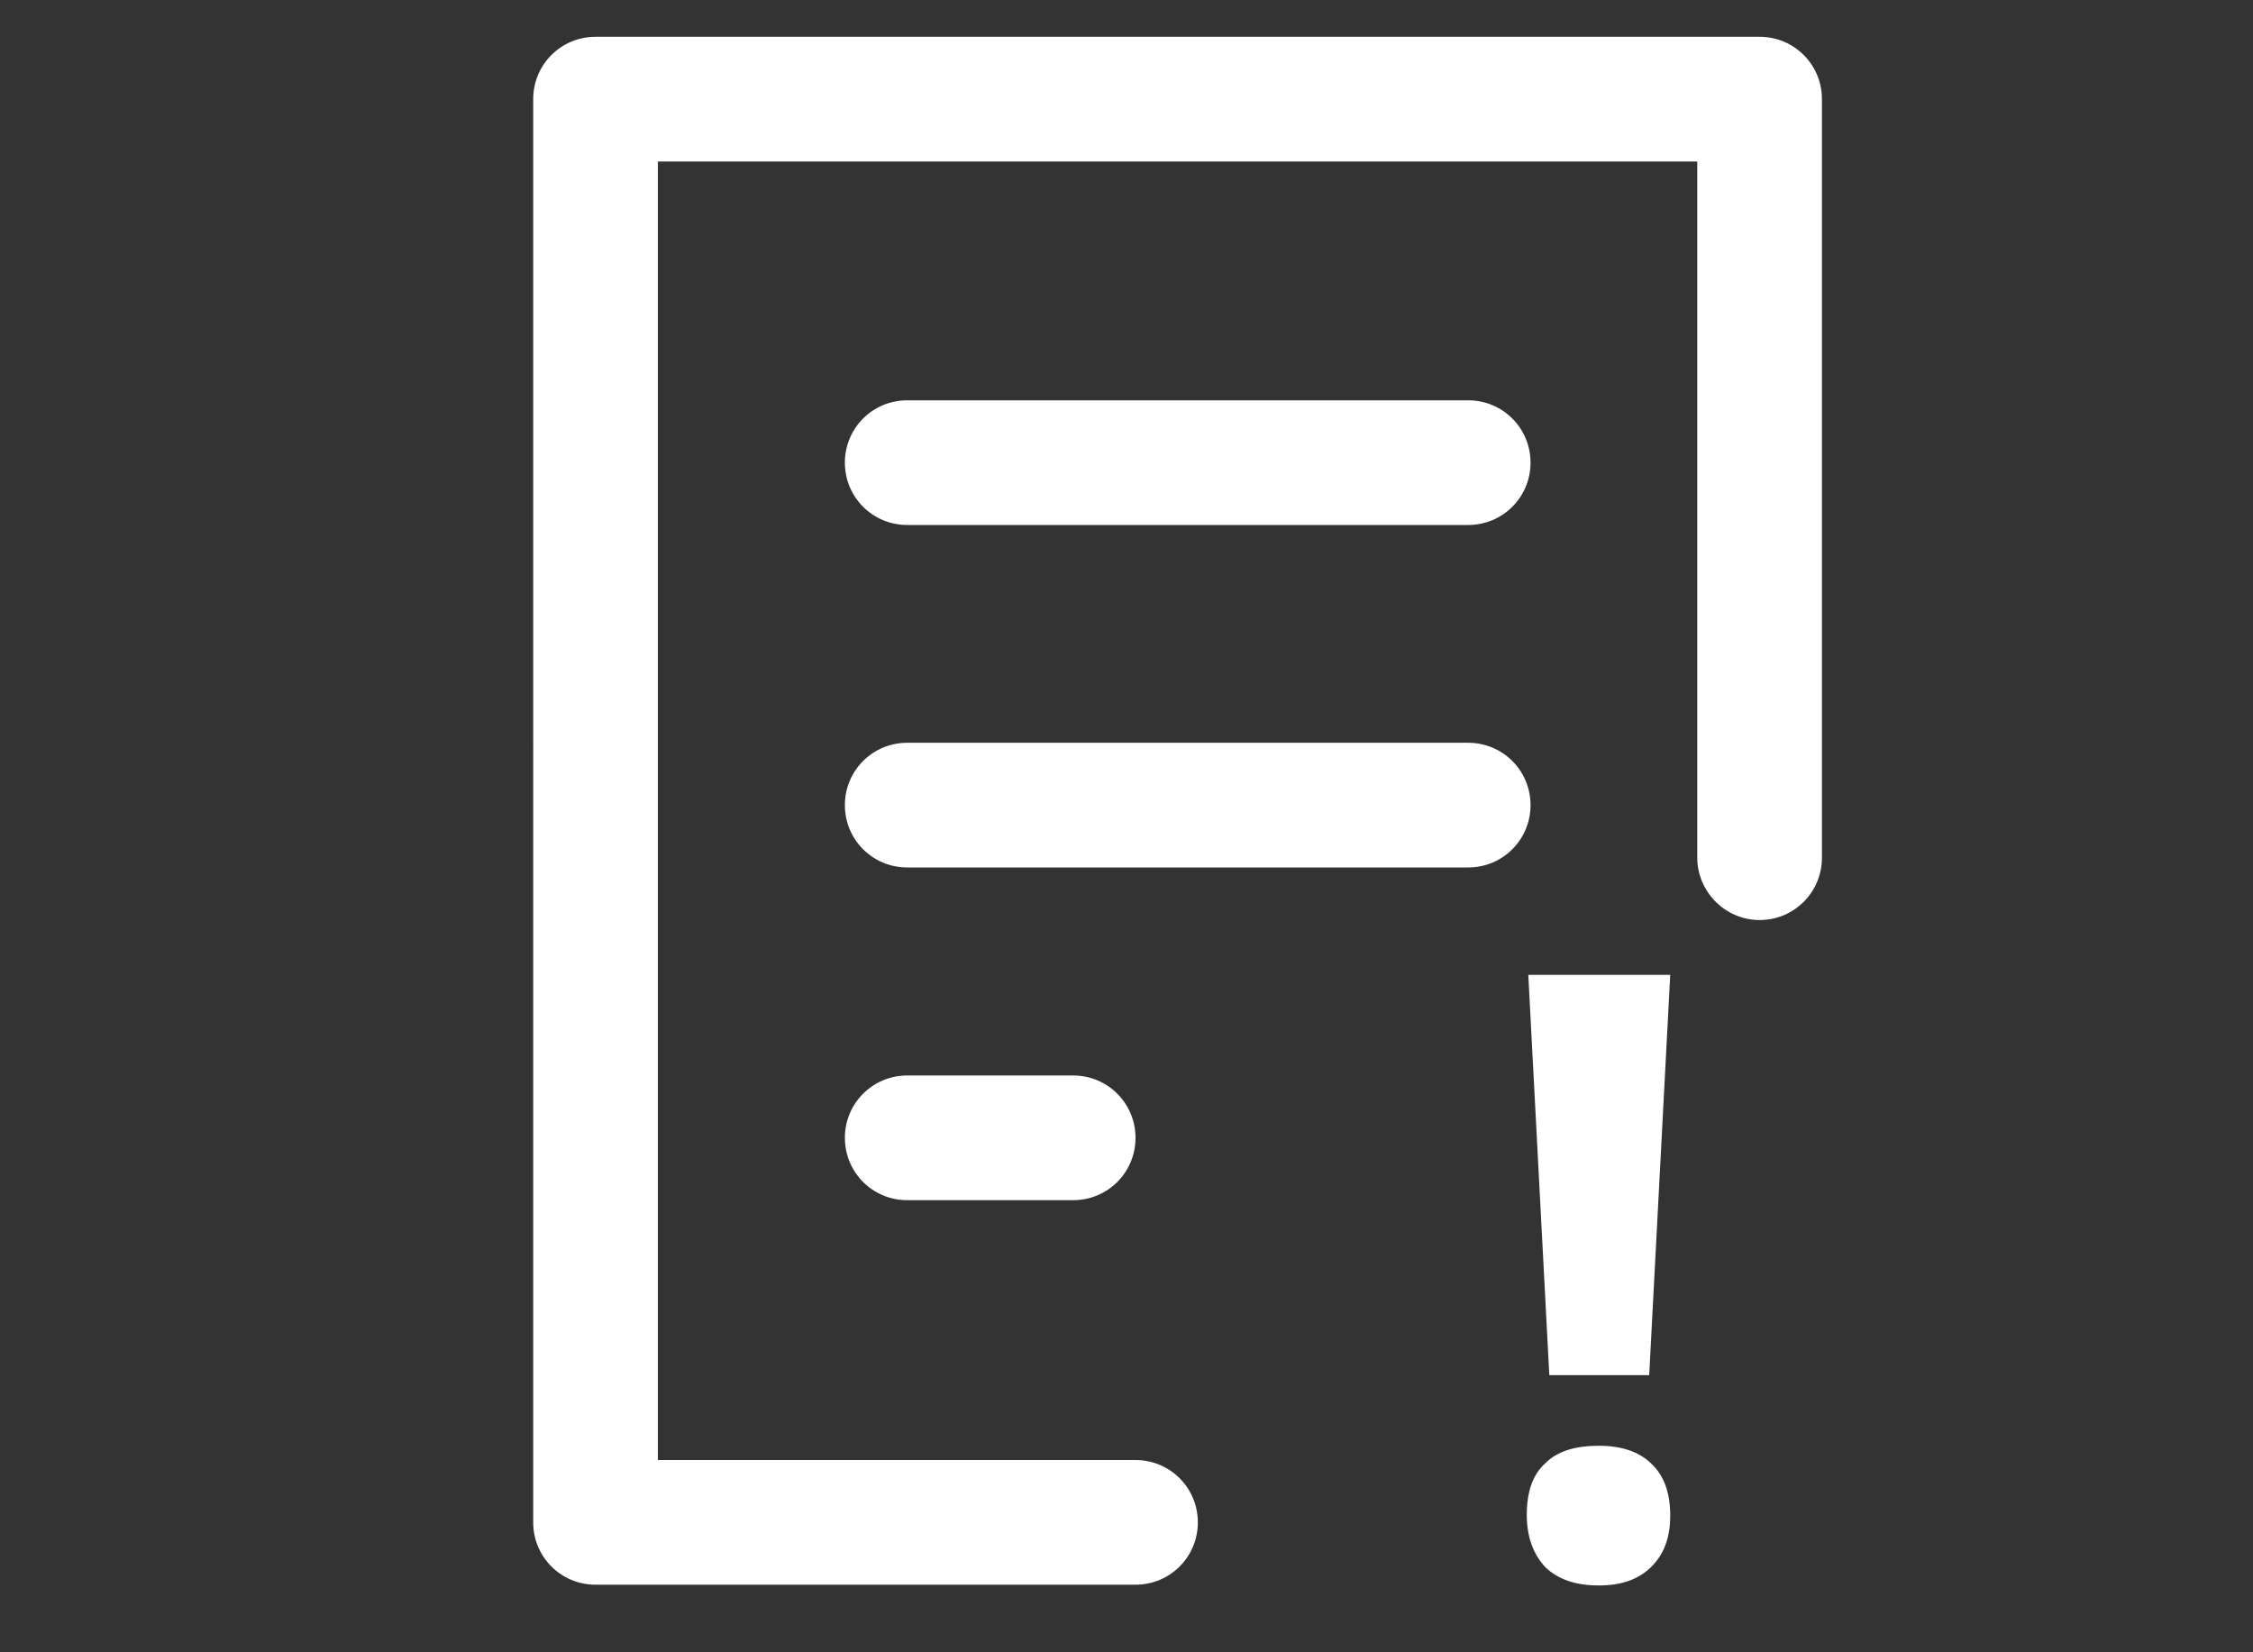 <?xml version="1.0" encoding="utf-8"?>
<!-- Generator: Adobe Illustrator 22.0.1, SVG Export Plug-In . SVG Version: 6.00 Build 0)  -->
<svg version="1.1" id="Capa_1" xmlns="http://www.w3.org/2000/svg" xmlns:xlink="http://www.w3.org/1999/xlink" x="0px" y="0px"
	 viewBox="0 0 300 220" style="enable-background:new 0 0 300 220;" xml:space="preserve">
<rect x="0" y="0" width="300" height="220" fill="#333333" stroke="none"/>
<style type="text/css">
	.st0{fill:#FFFFFF;}
</style>
<path class="st0" d="M226,114.2V21.5H87.6v172.9h63.6c4.6,0,8.3,3.7,8.3,8.3s-3.7,8.3-8.3,8.3H79.3c-4.6,0-8.3-3.7-8.3-8.3V13.2
	c0-4.6,3.7-8.3,8.3-8.3h155c4.6,0,8.3,3.7,8.3,8.3v101c0,4.6-3.7,8.3-8.3,8.3S226,118.7,226,114.2z M195.5,53.3h-74.7
	c-4.6,0-8.3,3.7-8.3,8.3s3.7,8.3,8.3,8.3h74.7c4.6,0,8.3-3.7,8.3-8.3S200.1,53.3,195.5,53.3z M203.8,107.2c0-4.6-3.7-8.3-8.3-8.3
	h-74.7c-4.6,0-8.3,3.7-8.3,8.3s3.7,8.3,8.3,8.3h74.7C200.1,115.5,203.8,111.8,203.8,107.2z M120.8,143.2c-4.6,0-8.3,3.7-8.3,8.3
	s3.7,8.3,8.3,8.3h22.1c4.6,0,8.3-3.7,8.3-8.3s-3.7-8.3-8.3-8.3H120.8z"/>
<g>
	<path class="st0" d="M203.3,201.7c0-3.1,0.8-5.4,2.5-6.9c1.6-1.6,4-2.3,7.1-2.3c3,0,5.4,0.8,7,2.4c1.7,1.6,2.5,3.9,2.5,6.9
		c0,2.9-0.8,5.1-2.5,6.8s-4,2.5-7,2.5c-3.1,0-5.4-0.8-7.1-2.4C204.2,207,203.3,204.7,203.3,201.7z M219.6,183.1h-13.3l-2.8-53.3
		h18.9L219.6,183.1z"/>
</g>
</svg>
